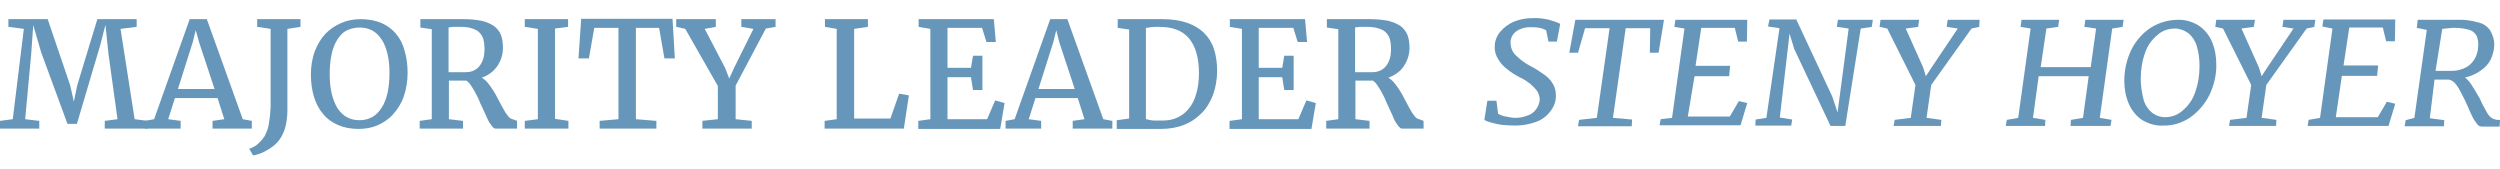 <?xml version="1.0" encoding="UTF-8"?> <svg xmlns="http://www.w3.org/2000/svg" xmlns:xlink="http://www.w3.org/1999/xlink" version="1.1" id="Layer_1" x="0px" y="0px" viewBox="0 0 744.6 50.3" style="enable-background:new 0 0 744.6 50.3;" xml:space="preserve"> <style type="text/css"> .st0{fill:#6697BB;} .st1{enable-background:new ;} </style> <g id="Layer_2_00000093139548390077440590000012632931851297640122_"> <g> <g id="Artwork_00000006699742439436754720000007847285637476014247_"> <path class="st0" d="M445.7,30l0.5,3.9c0.7,0.4,1.5,0.7,2.3,0.8c1,0.2,1.9,0.4,2.9,0.4c1.1,0,2.2-0.2,3.3-0.6 c1.1-0.3,2-0.9,2.7-1.8c0.7-0.9,1.1-1.9,1.2-3c0-0.9-0.3-1.8-0.8-2.6c-0.6-0.8-1.3-1.5-2-2.1c-0.9-0.7-1.9-1.4-3-1.9 c-1.4-0.7-2.7-1.5-3.9-2.5c-1.1-0.8-2-1.8-2.7-3c-0.7-1.1-1.1-2.5-1-3.8c0-1.6,0.6-3.1,1.6-4.3c1.1-1.3,2.4-2.3,4-3 c1.7-0.7,3.6-1.1,5.5-1.1c1.7-0.1,3.4,0.1,5.1,0.5c1.1,0.3,2.3,0.7,3.3,1.2l-1,5.3h-2.5L460.5,9c-0.6-0.3-1.3-0.6-2-0.7 c-0.9-0.2-1.7-0.2-2.6-0.2c-1,0-2,0.1-2.9,0.5c-0.9,0.3-1.6,0.8-2.2,1.5s-0.9,1.6-0.9,2.5c0,1.5,0.5,2.9,1.6,3.9 c1.3,1.3,2.8,2.4,4.4,3.2c1.4,0.7,2.7,1.6,4,2.5c1,0.7,1.9,1.6,2.5,2.6c0.7,1,1,2.3,1,3.5c0.1,1.7-0.5,3.4-1.6,4.8 c-1.1,1.5-2.6,2.6-4.3,3.2c-1.9,0.7-4,1.1-6.1,1.1c-1.3,0-2.6-0.1-3.9-0.2c-1.1-0.1-2.3-0.4-3.4-0.7c-0.7-0.2-1.4-0.4-2-0.8 L443,30H445.7z"></path> <path class="st0" d="M475.6,35.1l3.8-26.7h-7.3l-2.1,7.3h-2.6l1.8-9.8h26.4l-1.6,9.8h-2.6l0.1-7.3h-7.3l-3.8,26.7l5.7,0.5l-0.1,2 h-16l0.3-1.9L475.6,35.1z"></path> <path class="st0" d="M498,35.1l3.7-26.6l-3-0.5l0.3-2.1h21.4l-0.1,6.5h-2.6l-1-4.1h-10L505,19.6h10.3l-0.3,3.1h-10.3l-2,12h12.5 l2.7-4.6l2.5,0.6l-2,6.6h-24.1l0.3-1.8L498,35.1z"></path> <path class="st0" d="M526.1,35.1L530,8.4l-3.4-0.5l0.4-2.1h8l10.7,22.9l1.6,4.8l3.3-25L547.1,8l0.3-2.1h10.4L557.5,8l-3.3,0.5 l-4.6,29h-4.4l-10.8-22.9L533,10l-2.9,25l3.7,0.6l-0.3,1.8h-10.7l0.1-1.8L526.1,35.1z"></path> <path class="st0" d="M569.1,35.1l1.4-9.8l-8.4-16.8L559.8,8l0.3-2.1h11.5L571.3,8l-3.7,0.5l5.2,11.6l0.8,2.6l1.7-2.6l7.8-11.6 L579.8,8l0.3-2.1h9.5L589.5,8l-2.3,0.5l-12,16.8l-1.4,9.8l4.4,0.6l-0.1,1.8H564l0.3-1.8L569.1,35.1z"></path> <path class="st0" d="M620.4,35.1l1.7-12.4h-14.9l-1.7,12.4l3.7,0.6l-0.1,1.8h-11.7l0.3-1.8l3.4-0.6l3.7-26.6l-3-0.5l0.3-2.1h11.2 L613,8l-3.5,0.5L607.8,20h14.9l1.6-11.5L620.8,8l0.3-2.1h11.4L632.2,8l-3.1,0.5l-3.7,26.6l3.5,0.6l-0.3,1.8h-11.9l0.1-1.8 L620.4,35.1z"></path> <path class="st0" d="M655,7.7c1.7,1.2,3,2.8,3.8,4.7c0.9,2.1,1.3,4.4,1.3,6.7c0.1,3.2-0.7,6.4-2.1,9.3c-1.3,2.6-3.3,4.9-5.7,6.6 c-2.4,1.6-5.2,2.5-8.1,2.4c-2.3,0.1-4.5-0.6-6.4-1.8c-1.7-1.2-3-2.9-3.8-4.8c-0.9-2.1-1.3-4.4-1.3-6.7c0-3.2,0.7-6.4,2.1-9.3 c1.3-2.6,3.3-4.9,5.7-6.5c2.4-1.5,5.2-2.4,8.1-2.4C650.9,5.8,653.1,6.5,655,7.7z M654.3,13.8c-0.4-1.5-1.3-2.9-2.5-3.9 c-1.2-0.9-2.6-1.4-4-1.4c-1.9,0-3.8,0.6-5.2,1.9c-1.7,1.4-3,3.2-3.7,5.3c-0.9,2.5-1.3,5.1-1.3,7.8c0,2,0.3,4,0.8,6 c0.4,1.6,1.3,3,2.5,4c1.1,0.9,2.5,1.4,4,1.4c1.9,0,3.8-0.7,5.2-2c1.7-1.4,3-3.3,3.7-5.4c0.9-2.5,1.3-5.1,1.3-7.8 C655.1,17.7,654.9,15.7,654.3,13.8z"></path> <path class="st0" d="M669.1,35.1l1.4-9.8l-8.4-16.8L659.8,8l0.3-2.1h11.5L671.3,8l-3.7,0.5l5.2,11.6l0.8,2.6l1.7-2.6l7.8-11.6 L679.8,8l0.3-2.1h9.5L689.3,8L687,8.5l-12,16.8l-1.4,9.8l4.4,0.6l-0.1,1.8h-14l0.3-1.8L669.1,35.1z"></path> <path class="st0" d="M691,35.1l3.7-26.6l-3-0.6l0.3-2.1h21.4l-0.1,6.5h-2.6l-1-4.1h-10L698,19.5h10.3l-0.3,3.1h-10.5l-1.8,12.3 h12.5l2.7-4.6l2.5,0.6l-2,6.6h-24.1l0.3-1.8L691,35.1z"></path> <path class="st0" d="M719.1,35.1l3.7-26.2l-3-0.6l0.3-2.4h11.7c2.2-0.1,4.3,0.2,6.4,0.8c1.4,0.3,2.7,1.2,3.5,2.4 c0.7,1.2,1.2,2.7,1.2,4.1c0,1.5-0.4,3-1,4.4c-0.7,1.4-1.7,2.5-3,3.4c-1.4,1-3,1.7-4.7,2.1c0.9,0.7,1.6,1.6,2.2,2.6 c0.8,1.2,1.4,2.4,2.1,3.5l0.9,1.9c0.8,1.4,1.3,2.5,1.7,3c0.3,0.5,0.8,0.9,1.3,1.2c0.7,0.3,1.4,0.5,2.2,0.4l-0.1,2h-5.3 c-0.5,0-0.9-0.2-1.2-0.5c-0.5-0.6-0.9-1.2-1.3-1.8c-0.6-1.2-1.2-2.4-1.7-3.7c-0.6-1.4-1.3-2.8-2-4.1c-0.5-1-1-1.9-1.7-2.7 c-0.5-0.6-1.2-1.1-2-1.2h-4.2l-1.4,11.5l4.3,0.6l-0.1,1.8h-11.7l0.3-1.8L719.1,35.1z M734.6,20c1.1-0.6,2-1.6,2.6-2.7 c0.6-1.2,0.9-2.4,0.9-3.7c0.1-1-0.1-2.1-0.5-3c-0.5-0.8-1.2-1.4-2.1-1.7c-1.4-0.4-2.8-0.6-4.3-0.6c-0.6,0-1.2,0-1.8,0.1 c-0.8,0.1-1.4,0.1-2,0.2l-2,12.5h5C731.9,21.1,733.3,20.7,734.6,20z"></path> <g class="st1"> <path class="st0" d="M0,36l3.8-0.5L7.1,8.6L2.5,8V5.7h11.7l6.7,19.7l1.1,4.9l1-4.9l6-19.7h11.7V8l-4.8,0.6l4.2,26.9L44,36v2.3 H31.2V36l3.8-0.5L32.3,16l-0.9-8.6l-1.5,5.9l-7,23.6h-2.8l-7.8-21.2L9.9,7.5L9.3,16L7.5,35.5l4.2,0.5v2.3H0V36z"></path> <path class="st0" d="M43.2,36l2.7-0.5L56.5,5.7h5.1l10.7,29.8l2.7,0.5v2.3H63.3V36l3.5-0.5l-2-6.3H52.1l-2,6.3l3.7,0.5v2.3H43.2 L43.2,36z M63.9,26.5l-4.6-13.9L58.3,9l-0.9,3.6L53,26.5H63.9z"></path> <path class="st0" d="M79.7,38.5c0.2-0.6,0.3-1.2,0.4-1.8c0.1-0.6,0.2-1.3,0.3-2.1c0.1-0.8,0.1-1.7,0.2-2.8c0-1.1,0-2.4,0-3.9 V8.6l-4-0.6V5.7h12.9V8l-3.9,0.6v17.6c0,2.4,0,4.5,0,6.4c0,1.9-0.2,3.5-0.5,4.8c-0.3,1.3-0.8,2.5-1.4,3.5s-1.4,1.9-2.3,2.6 c-0.9,0.7-1.9,1.3-2.9,1.8c-1,0.5-2.1,0.8-3.1,1l-1.2-2c0.5-0.1,1-0.4,1.6-0.7c0.6-0.3,1.1-0.8,1.6-1.3c0.5-0.5,1-1.1,1.4-1.7 C79.1,39.9,79.5,39.2,79.7,38.5z"></path> <path class="st0" d="M106.8,38.4c-2.3,0-4.4-0.4-6.2-1.2c-1.8-0.8-3.3-1.9-4.4-3.3c-1.2-1.4-2.1-3.1-2.7-5.1s-0.9-4.2-0.9-6.6 c0-2.5,0.4-4.8,1.1-6.8c0.8-2,1.8-3.8,3.1-5.2s2.9-2.5,4.7-3.3c1.8-0.8,3.8-1.2,5.9-1.2c2.3,0,4.4,0.4,6.1,1.1 c1.8,0.8,3.2,1.8,4.4,3.2c1.2,1.4,2.1,3.1,2.6,5.1c0.6,2,0.9,4.2,0.9,6.6c0,2.5-0.4,4.8-1.1,6.9c-0.7,2.1-1.8,3.8-3.1,5.3 s-2.9,2.6-4.7,3.4C110.9,38,108.9,38.4,106.8,38.4z M107.1,35.8c1.3,0,2.6-0.3,3.7-0.9s2-1.5,2.8-2.7s1.4-2.7,1.8-4.4 c0.4-1.8,0.6-3.9,0.6-6.2c0-2.1-0.2-4-0.6-5.6c-0.4-1.7-1-3.1-1.7-4.2c-0.8-1.2-1.7-2.1-2.8-2.7c-1.1-0.6-2.4-0.9-3.8-0.9 c-1.3,0-2.6,0.3-3.7,0.8s-2,1.4-2.8,2.6c-0.8,1.2-1.4,2.6-1.8,4.4c-0.4,1.8-0.6,3.8-0.6,6.2c0,2.1,0.2,4,0.6,5.7 c0.4,1.7,1,3.1,1.7,4.3c0.8,1.2,1.7,2.1,2.8,2.7C104.4,35.5,105.6,35.8,107.1,35.8z"></path> <path class="st0" d="M125,36l3.6-0.5V8.7l-3.4-0.5V5.7h5.9c0.6,0,1.2,0,1.7,0c0.6,0,1.1,0,1.6,0c0.5,0,1.1,0,1.7,0s1.1,0,1.8,0 c2.2,0,4,0.2,5.6,0.5c1.5,0.4,2.7,0.9,3.7,1.6c0.9,0.7,1.6,1.6,2,2.6c0.4,1.1,0.6,2.3,0.6,3.7c0,1-0.1,1.9-0.4,2.9 s-0.7,1.8-1.2,2.6c-0.6,0.8-1.2,1.5-2,2.1c-0.8,0.6-1.7,1.1-2.7,1.4c0.6,0.4,1.2,0.9,1.8,1.6c0.6,0.7,1.1,1.5,1.7,2.4 s1,1.8,1.5,2.7c0.5,0.9,1,1.8,1.4,2.6s0.9,1.5,1.3,2c0.4,0.6,0.8,0.9,1.2,1L154,36v2.3h-6.4c-0.3,0-0.6-0.2-0.9-0.5 c-0.3-0.4-0.6-0.8-1-1.4c-0.3-0.6-0.7-1.3-1-2.1c-0.4-0.8-0.7-1.6-1.1-2.4c-0.4-0.8-0.8-1.7-1.1-2.5c-0.4-0.8-0.8-1.6-1.2-2.3 c-0.4-0.7-0.8-1.3-1.2-1.9s-0.8-0.9-1.2-1.2c-0.4,0-0.9,0-1.4,0c-0.5,0-1,0-1.6,0c-0.5,0-1,0-1.4,0s-0.7,0-0.8,0v11.5l4.2,0.5 v2.3H125V36z M133.7,21.5c0.2,0,0.6,0,1,0c0.4,0,0.9,0,1.4,0c0.5,0,1,0,1.4,0c0.4,0,0.8,0,1,0c0.9,0,1.7-0.1,2.4-0.4 c0.7-0.3,1.3-0.7,1.8-1.3c0.5-0.6,0.9-1.3,1.2-2.2c0.3-0.9,0.4-1.9,0.4-3.2c0-0.9-0.1-1.8-0.3-2.6s-0.6-1.4-1.1-2 c-0.5-0.6-1.3-1-2.2-1.3c-0.9-0.3-2-0.5-3.4-0.5c-0.5,0-1,0-1.4,0s-0.7,0-1,0c-0.3,0-0.5,0.1-0.7,0.1c-0.2,0-0.4,0-0.6,0.1V21.5 z"></path> <path class="st0" d="M156.3,36l3.9-0.5V8.6L156.3,8V5.7h12.9V8l-3.9,0.5v26.9l4,0.6v2.3h-13V36z"></path> <path class="st0" d="M178.6,36l5.6-0.5V8.3h-7.2l-1.6,9.1h-3.1l0.8-11.8h27.2l0.7,11.8h-3.1l-1.6-9.1h-6.9v27.2l6.1,0.5v2.3 h-16.9V36z"></path> <path class="st0" d="M209.1,36l4.7-0.5v-9.9l-9.7-17L201.4,8V5.7h11.8V8l-3.3,0.6l6.1,11.7l1.2,3.1l1.4-3.1l5.8-11.7L220.8,8 V5.7h10.2V8l-2.9,0.5l-9,17v10l4.8,0.5v2.3h-14.7V36z"></path> <path class="st0" d="M245.6,36l3.6-0.5V8.6L245.7,8V5.7h12.8V8l-4.1,0.6v26.7h10.8l2.6-7.4l2.9,0.5l-1.5,9.9h-23.6V36z"></path> <path class="st0" d="M273.5,36l3.6-0.5V8.6L273.6,8V5.7H296l0.6,6.8h-2.8l-1.3-4.2h-10.3v11.9h7l0.6-3.6h2.8v10.2h-2.8l-0.6-3.8 h-7v12.5H294l2.4-5.6l2.8,0.8l-1.3,7.7h-24.4V36z"></path> <path class="st0" d="M299.5,36l2.7-0.5l10.6-29.8h5.1l10.7,29.8l2.7,0.5v2.3h-11.8V36l3.5-0.5l-2-6.3h-12.6l-2,6.3l3.7,0.5v2.3 h-10.6L299.5,36z M320.1,26.5l-4.6-13.9L314.6,9l-0.9,3.6l-4.4,13.9H320.1z"></path> <path class="st0" d="M332.7,35.8l3.6-0.5V8.8l-3.4-0.5V5.7h5.7c0.7,0,1.3,0,1.9,0c0.6,0,1.3,0,1.9,0c0.6,0,1.3,0,1.9,0 c0.6,0,1.3,0,2,0c2.8,0,5.3,0.4,7.3,1.1c2,0.7,3.7,1.7,5.1,3.1c1.3,1.3,2.3,2.9,2.9,4.8c0.6,1.9,0.9,4,0.9,6.3 c0,2.6-0.4,5-1.2,7.2c-0.8,2.1-1.9,4-3.4,5.5c-1.5,1.5-3.2,2.7-5.3,3.5c-2,0.8-4.3,1.2-6.8,1.2c-0.5,0-1.1,0-1.7,0 c-0.6,0-1.2,0-1.8,0c-0.6,0-1.2,0-1.8,0s-1.2,0-1.7,0h-6.2V35.8z M341.4,35.5c0.8,0.2,1.6,0.4,2.4,0.4s1.7,0,2.6,0 c1.6,0,3-0.3,4.3-0.9c1.3-0.6,2.5-1.5,3.4-2.7c1-1.2,1.7-2.6,2.2-4.4c0.5-1.7,0.8-3.8,0.8-6.1c0-4.5-1-8-2.9-10.3 c-2-2.4-4.9-3.5-9-3.5c-0.9,0-1.7,0-2.4,0.1c-0.6,0.1-1.1,0.2-1.5,0.2V35.5z"></path> <path class="st0" d="M366.3,36l3.6-0.5V8.6L366.3,8V5.7h22.4l0.6,6.8h-2.8l-1.3-4.2h-10.3v11.9h7l0.6-3.6h2.8v10.2h-2.8 l-0.6-3.8h-7v12.5h11.8l2.4-5.6l2.8,0.8l-1.3,7.7h-24.4V36z"></path> <path class="st0" d="M395,36l3.6-0.5V8.7l-3.4-0.5V5.7h5.9c0.6,0,1.2,0,1.7,0s1.1,0,1.6,0c0.5,0,1.1,0,1.7,0s1.1,0,1.8,0 c2.2,0,4,0.2,5.6,0.5c1.5,0.4,2.7,0.9,3.7,1.6c0.9,0.7,1.6,1.6,2,2.6c0.4,1.1,0.6,2.3,0.6,3.7c0,1-0.1,1.9-0.4,2.9 s-0.7,1.8-1.2,2.6s-1.2,1.5-2,2.1c-0.8,0.6-1.7,1.1-2.7,1.4c0.6,0.4,1.2,0.9,1.8,1.6c0.6,0.7,1.1,1.5,1.7,2.4s1,1.8,1.5,2.7 c0.5,0.9,1,1.8,1.4,2.6s0.9,1.5,1.3,2c0.4,0.6,0.8,0.9,1.2,1L424,36v2.3h-6.4c-0.3,0-0.6-0.2-0.9-0.5s-0.6-0.8-1-1.4 s-0.7-1.3-1-2.1c-0.4-0.8-0.7-1.6-1.1-2.4c-0.4-0.8-0.8-1.7-1.1-2.5c-0.4-0.8-0.8-1.6-1.2-2.3c-0.4-0.7-0.8-1.3-1.2-1.9 s-0.8-0.9-1.2-1.2c-0.4,0-0.9,0-1.4,0c-0.5,0-1,0-1.6,0s-1,0-1.4,0s-0.7,0-0.8,0v11.5l4.2,0.5v2.3H395V36z M403.7,21.5 c0.2,0,0.6,0,1,0c0.4,0,0.9,0,1.4,0c0.5,0,1,0,1.4,0c0.4,0,0.8,0,1,0c0.9,0,1.7-0.1,2.4-0.4c0.7-0.3,1.3-0.7,1.8-1.3 c0.5-0.6,0.9-1.3,1.2-2.2c0.3-0.9,0.4-1.9,0.4-3.2c0-0.9-0.1-1.8-0.3-2.6s-0.6-1.4-1.1-2c-0.5-0.6-1.3-1-2.2-1.3 c-0.9-0.3-2-0.5-3.4-0.5c-0.5,0-1,0-1.4,0s-0.7,0-1,0c-0.3,0-0.5,0.1-0.7,0.1s-0.4,0-0.6,0.1V21.5z"></path> </g> </g> </g> </g> </svg> 